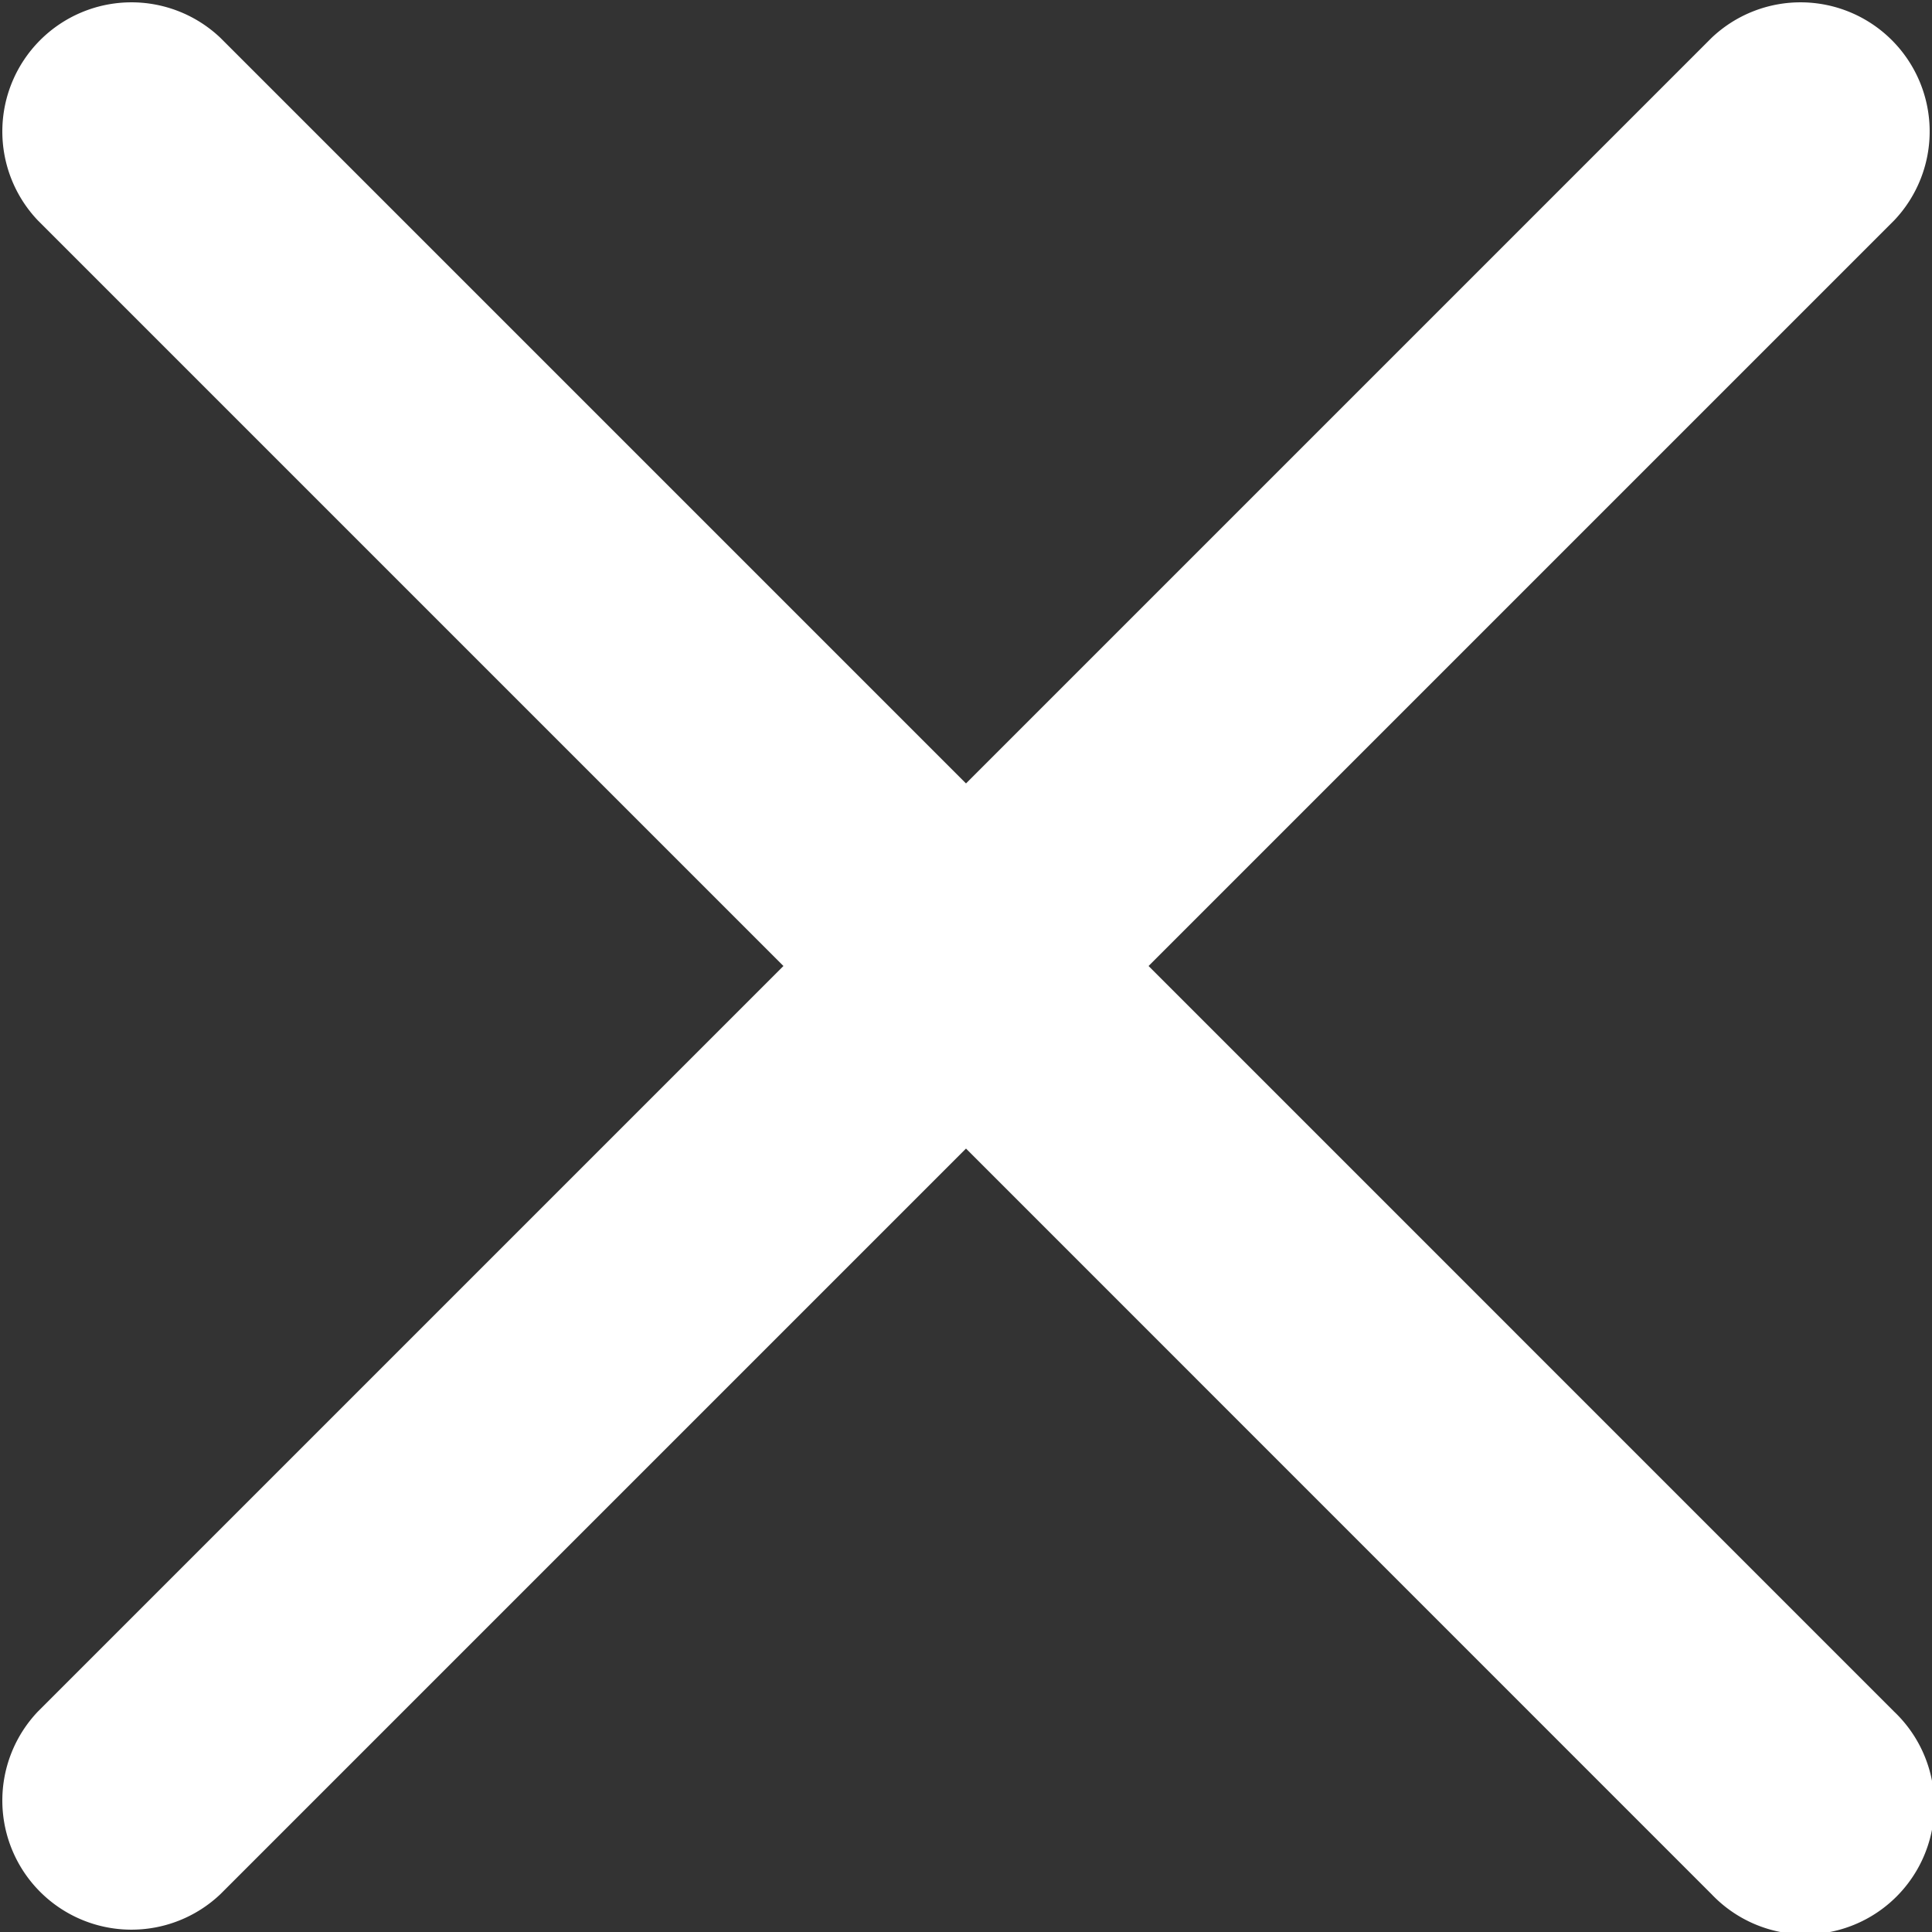 <svg xmlns="http://www.w3.org/2000/svg" width="28.964" height="28.964" viewBox="0 0 28.964 28.964"><rect x="0" y="0" width="28.964" height="28.964" fill="#333333" stroke="none"/><path d="M7.822,5.085A1.936,1.936,0,0,0,5.085,7.822L16.263,19,5.085,30.178a1.936,1.936,0,0,0,2.737,2.737L19,21.737,30.177,32.915a1.936,1.936,0,1,0,2.737-2.737L21.737,19,32.915,7.822a1.936,1.936,0,0,0-2.737-2.737L19,16.263Z" transform="translate(-4.518 -4.518)" fill="#fff"/></svg>